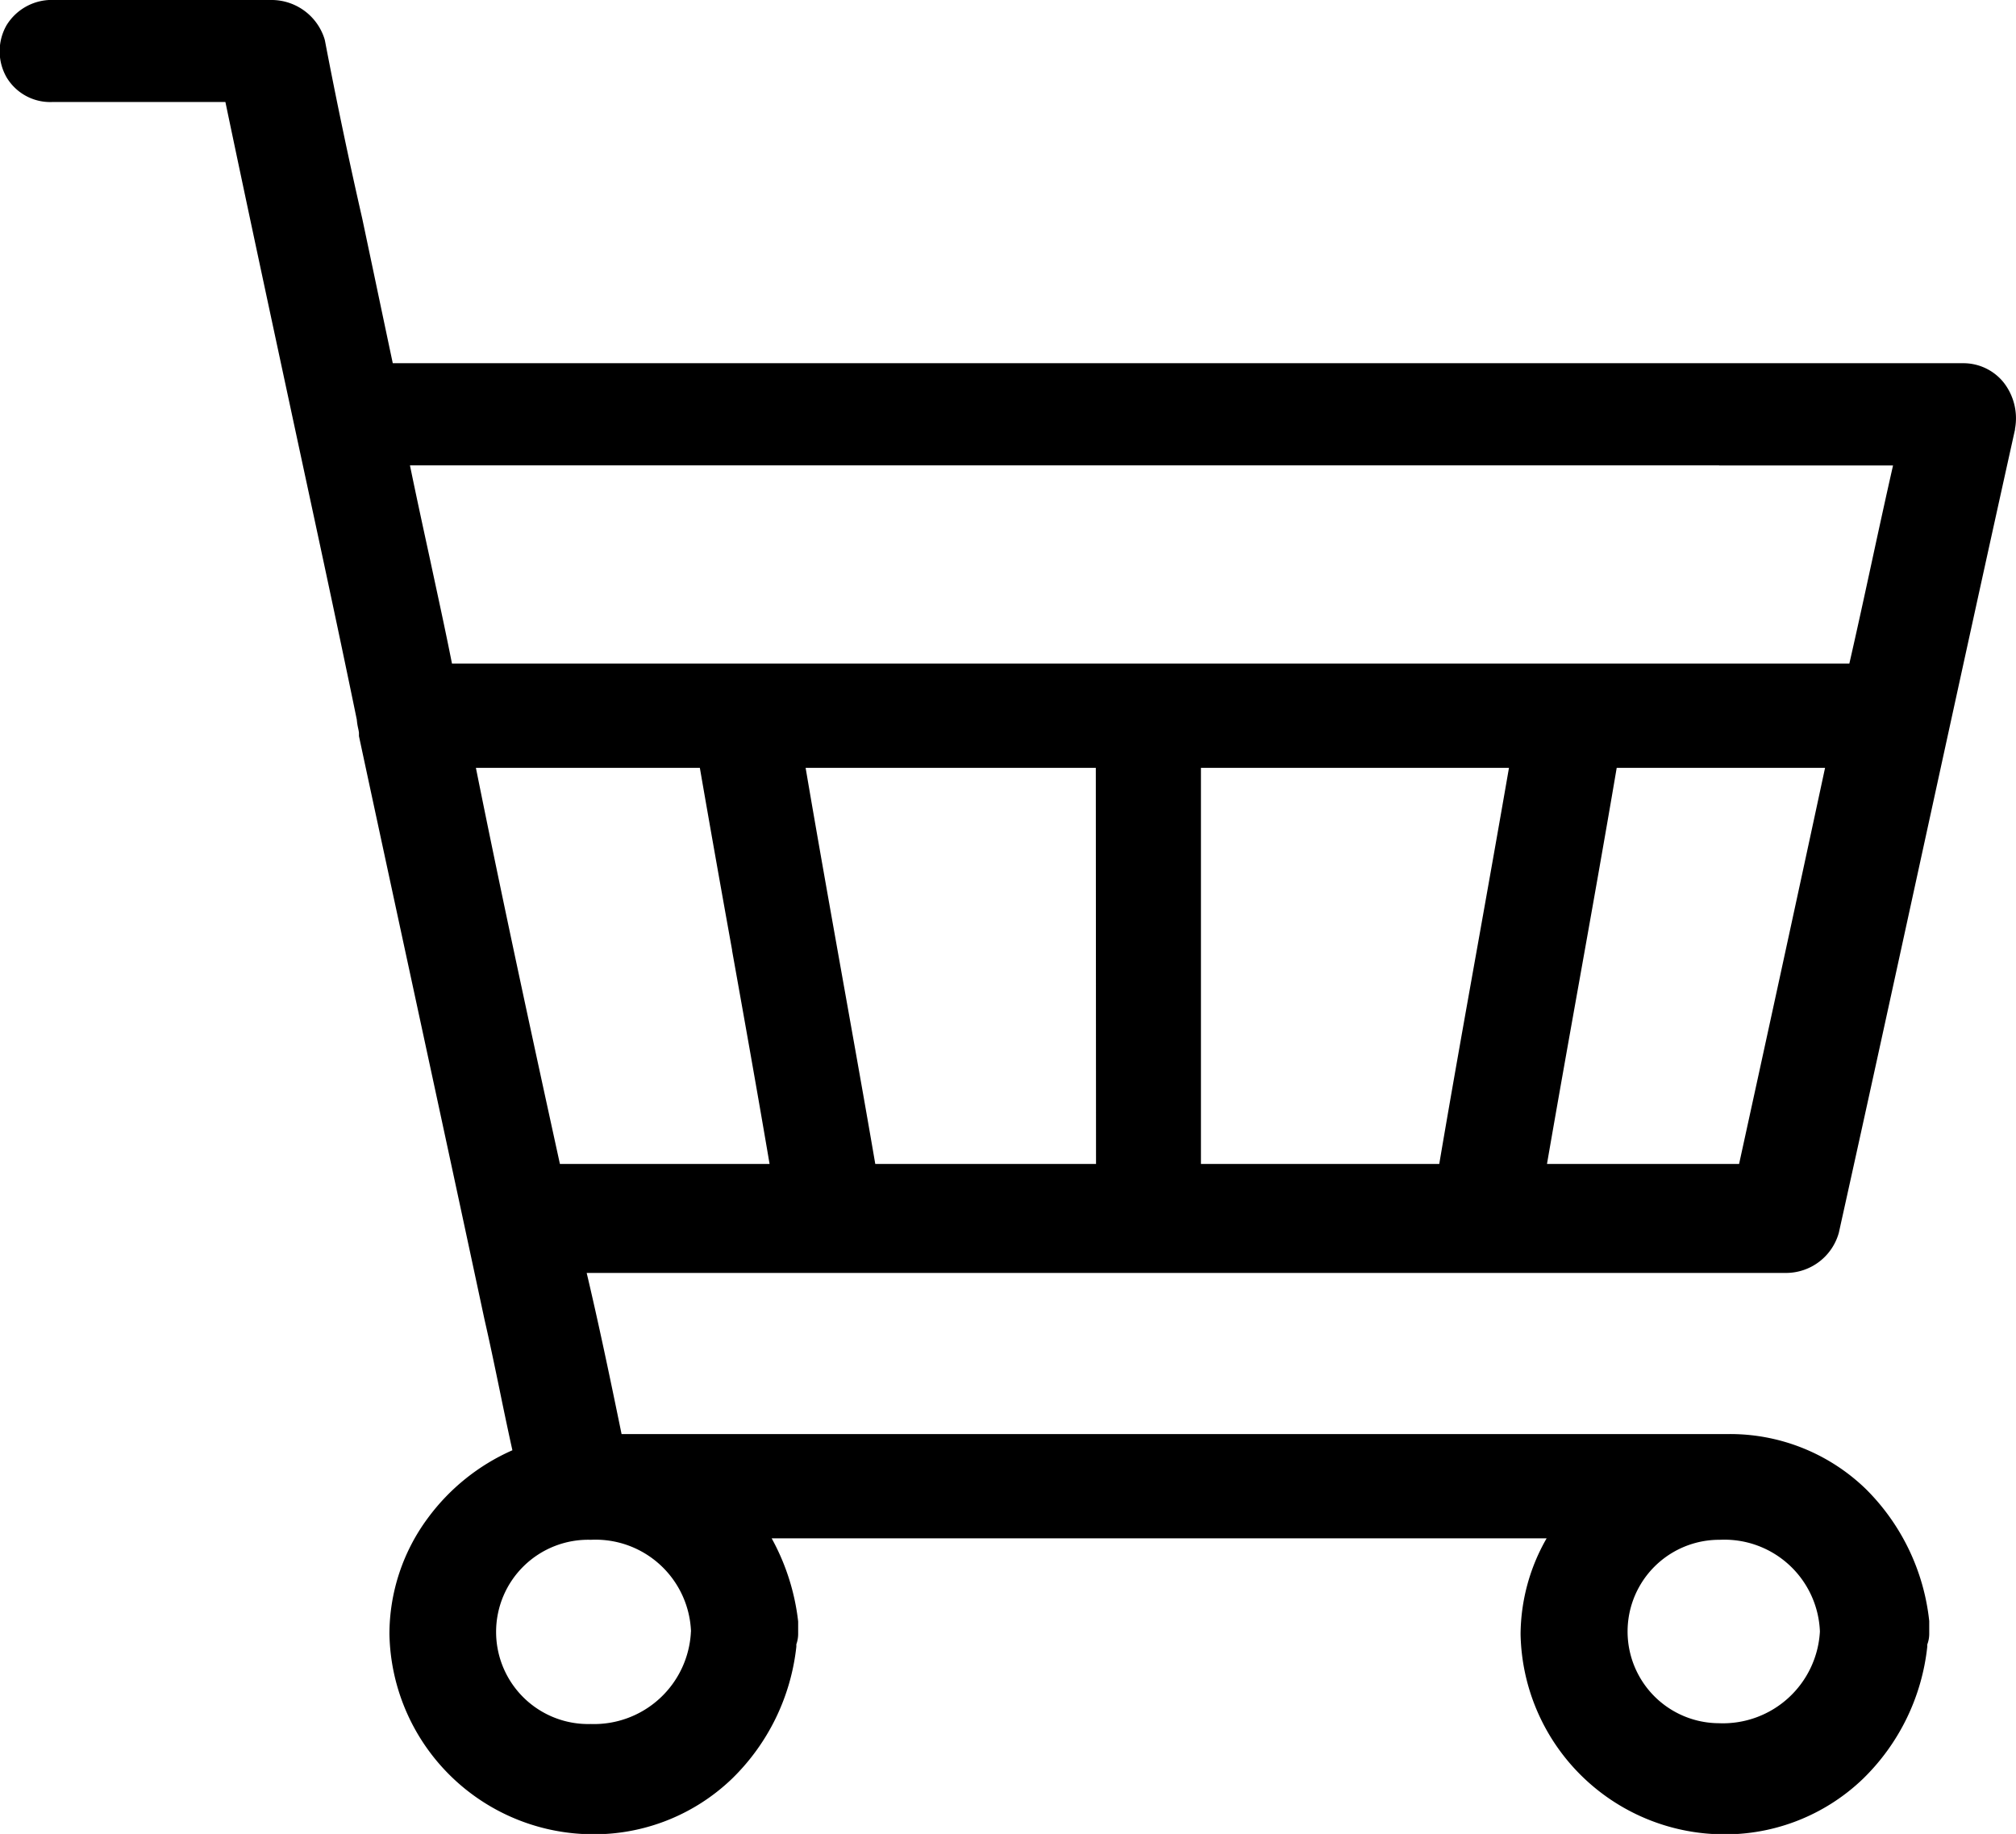 <svg xmlns="http://www.w3.org/2000/svg" width="27.789" height="25.276" viewBox="0 0 27.789 25.276">
  <g id="k" transform="translate(0.1 0.1)">
    <path id="Trazado_269" data-name="Trazado 269" d="M25.124,7.126h2.154c-.243,1.049-.455,2.1-.7,3.148H6.985c-.212-1.049-.455-2.1-.667-3.149H25.125Zm-.06,10.044H22c.334-1.949.7-3.9,1.032-5.876h3.307C25.913,13.272,25.489,15.221,25.064,17.17Zm-8.827,0H12.809c-.334-1.949-.7-3.9-1.032-5.876h4.46Zm1.031,0V11.293h4.7c-.334,1.949-.7,3.9-1.032,5.876ZM7.227,11.293h3.519c.334,1.949.7,3.9,1.032,5.876H8.472c-.425-1.949-.85-3.9-1.244-5.876Zm18.99,12.113c-.122,1.949-3.094,1.978-3.094,0S26.126,21.457,26.217,23.407Zm-18.656,0c0-1.979,3-1.949,3.094,0C10.534,25.385,7.561,25.385,7.561,23.407ZM1.645,2.118H4.194c.607,2.908,1.243,5.787,1.85,8.695,0,.06.03.15.03.21.577,2.668,1.154,5.337,1.73,8.035.152.66.273,1.319.424,1.978a2.54,2.54,0,0,0,.759,4.947,2.624,2.624,0,0,0,2.7-2.4c0-.059.03-.09.03-.149v-.15a2.766,2.766,0,0,0-.546-1.379H22.637a2.476,2.476,0,0,0-.546,1.529,2.6,2.6,0,0,0,5.186.149c0-.059.031-.09.031-.149v-.15a2.6,2.6,0,0,0-2.578-2.4H9.321c-.181-.87-.364-1.769-.577-2.639H25.55a.543.543,0,0,0,.515-.39c.82-3.688,1.608-7.376,2.427-11.064a.537.537,0,0,0-.516-.66H6.165Q5.936,5.057,5.71,3.978q-.28-1.225-.516-2.459a.555.555,0,0,0-.516-.39H1.706A.5.5,0,1,0,1.645,2.118Z" transform="translate(-1.022 -1.019)" fill-rule="evenodd"/>
    <path id="Trazado_269_-_Contorno" data-name="Trazado 269 - Contorno" d="M1.674,1.028h3a.656.656,0,0,1,.611.46l0,.011c.156.818.33,1.644.515,2.456l.161.763q.139.659.278,1.317H27.976a.605.605,0,0,1,.474.217.689.689,0,0,1,.14.561c-.405,1.826-.809,3.678-1.2,5.47-.4,1.835-.814,3.732-1.228,5.6a.643.643,0,0,1-.613.469H8.871c.176.734.333,1.489.486,2.22l.045.218H24.73a2.582,2.582,0,0,1,1.836.733,2.9,2.9,0,0,1,.841,1.754v.162a.311.311,0,0,1-.021.107.124.124,0,0,0-.01.042V23.6a2.876,2.876,0,0,1-.854,1.754,2.629,2.629,0,0,1-1.832.735l-.117,0a2.7,2.7,0,0,1-2.583-2.648,2.589,2.589,0,0,1,.447-1.429H11.365a2.92,2.92,0,0,1,.45,1.267v.162a.32.32,0,0,1-.02.106.132.132,0,0,0-.01.043V23.6A2.715,2.715,0,0,1,9.1,26.087l-.117,0A2.7,2.7,0,0,1,6.4,23.437a2.674,2.674,0,0,1,1.712-2.462c-.069-.3-.132-.611-.194-.908-.067-.323-.136-.657-.211-.985-.59-2.763-1.2-5.565-1.73-8.037l0-.021a.545.545,0,0,0-.013-.085.73.73,0,0,1-.017-.114c-.305-1.462-.623-2.942-.93-4.372-.3-1.385-.605-2.817-.9-4.234H1.645A.6.6,0,0,1,1.11,1.93a.614.614,0,0,1,0-.6A.625.625,0,0,1,1.674,1.028Zm.032.2H1.674a.426.426,0,0,0-.391.2.411.411,0,0,0,0,.4.4.4,0,0,0,.362.188h2.63l.017.08c.3,1.442.615,2.9.918,4.312.308,1.434.627,2.917.932,4.383l0,.02a.545.545,0,0,0,.013.085.733.733,0,0,1,.017.113c.534,2.47,1.139,5.268,1.728,8.026.076.329.145.664.212.988s.136.66.212.989l.02.086-.084.03a2.44,2.44,0,0,0,.729,4.753l.109,0a2.517,2.517,0,0,0,2.487-2.307.326.326,0,0,1,.02-.1.132.132,0,0,0,.01-.043v-.144a2.668,2.668,0,0,0-.525-1.324l-.125-.161H22.845l-.131.163a2.386,2.386,0,0,0-.524,1.468,2.5,2.5,0,0,0,2.391,2.447l.108,0a2.515,2.515,0,0,0,2.486-2.307.316.316,0,0,1,.021-.1.124.124,0,0,0,.01-.042v-.144a2.486,2.486,0,0,0-2.478-2.3H9.239l-.079-.378c-.16-.771-.326-1.568-.514-2.337l-.03-.124H25.55a.442.442,0,0,0,.418-.315c.414-1.863.828-3.76,1.228-5.594.391-1.792.795-3.645,1.2-5.467a.486.486,0,0,0-.1-.393.4.4,0,0,0-.32-.145H6.084l-.017-.079q-.148-.7-.295-1.4L5.612,4c-.185-.81-.359-1.637-.515-2.455a.455.455,0,0,0-.421-.314Zm4.489,5.8H27.4l-.028.123c-.121.524-.237,1.057-.349,1.573s-.228,1.05-.349,1.575l-.018.077H6.9l-.016-.08c-.107-.529-.223-1.067-.336-1.587s-.226-1.041-.331-1.562Zm18.688.2H6.44c.1.481.2.967.306,1.439.107.495.218,1.006.321,1.51H26.5c.115-.5.225-1,.331-1.5s.21-.967.321-1.453H24.883ZM7.227,11.193h3.6l.014.083c.153.894.316,1.8.473,2.686.186,1.042.378,2.12.559,3.191l.02.117h-3.5l-.017-.079c-.394-1.805-.84-3.851-1.245-5.878l.1-.019Zm3.434.2H7.35c.392,1.956.821,3.927,1.2,5.676h3.106C11.484,16.038,11.3,15,11.12,14,10.968,13.144,10.81,12.262,10.661,11.393Zm1-.2h4.678V17.27H12.724l-.014-.083c-.153-.9-.316-1.808-.474-2.69-.186-1.041-.378-2.117-.558-3.186Zm4.478.2H11.9c.174,1.03.359,2.065.538,3.068.153.855.31,1.739.46,2.609h3.244Zm1.031-.2h4.92l-.02.117c-.153.895-.316,1.806-.473,2.687-.186,1.042-.378,2.119-.559,3.189l-.014.083H17.168Zm4.683.2H17.368V17.07h3.486c.177-1.044.364-2.092.545-3.107C21.548,13.12,21.7,12.25,21.851,11.393Zm1.1-.2h3.515l-.026.121c-.44,2.053-.889,4.11-1.274,5.877l-.017.079H21.881l.02-.117c.154-.9.316-1.809.474-2.692.186-1.04.378-2.116.558-3.184Zm3.268.2h-3.1c-.176,1.042-.363,2.089-.544,3.1-.151.844-.306,1.716-.454,2.574h2.865C25.357,15.356,25.789,13.375,26.214,11.393ZM9.066,21.834a1.764,1.764,0,0,1,1.129.393,1.577,1.577,0,0,1,.561,1.176v.011a1.636,1.636,0,0,1-1.692,1.578,1.6,1.6,0,0,1-1.1-2.765A1.67,1.67,0,0,1,9.066,21.834Zm1.49,1.572a1.422,1.422,0,0,0-1.49-1.372,1.379,1.379,0,1,0,0,2.757A1.442,1.442,0,0,0,10.555,23.406Zm14.072-1.572a1.764,1.764,0,0,1,1.129.393,1.577,1.577,0,0,1,.561,1.176v.011a1.608,1.608,0,0,1-.574,1.174,1.768,1.768,0,0,1-1.127.392,1.593,1.593,0,0,1-1.091-2.754A1.67,1.67,0,0,1,24.627,21.834Zm1.49,1.572a1.422,1.422,0,0,0-1.49-1.372,1.373,1.373,0,1,0-.012,2.746A1.444,1.444,0,0,0,26.117,23.406Z" transform="translate(-1.022 -1.019)"/>
    <path id="Trazado_270" data-name="Trazado 270" d="M1.633.978h3a.664.664,0,0,1,.62.466l0,.012c.156.818.33,1.644.515,2.456l.161.765q.138.654.276,1.308H27.935a.614.614,0,0,1,.481.22.7.7,0,0,1,.142.568v0c-.4,1.822-.809,3.675-1.2,5.467-.4,1.834-.813,3.731-1.228,5.6a.652.652,0,0,1-.621.476H8.841c.175.731.332,1.482.483,2.21l.044.211H24.689a2.59,2.59,0,0,1,1.842.735,2.913,2.913,0,0,1,.844,1.759V23.4a.318.318,0,0,1-.022.11.119.119,0,0,0-.01.039v.012a2.885,2.885,0,0,1-.856,1.76,2.646,2.646,0,0,1-1.955.735A2.711,2.711,0,0,1,21.941,23.4a2.6,2.6,0,0,1,.44-1.42H11.34a2.933,2.933,0,0,1,.443,1.258V23.4a.328.328,0,0,1-.02.109.126.126,0,0,0-.009.041v.012a2.89,2.89,0,0,1-.857,1.759,2.645,2.645,0,0,1-1.955.735A2.711,2.711,0,0,1,6.349,23.4a2.586,2.586,0,0,1,.51-1.534,2.788,2.788,0,0,1,1.2-.934c-.068-.3-.131-.606-.192-.9-.067-.323-.136-.657-.211-.985-.589-2.759-1.2-5.563-1.73-8.037l0-.011v-.012a.543.543,0,0,0-.013-.084.742.742,0,0,1-.017-.114c-.3-1.462-.623-2.941-.93-4.371-.3-1.383-.6-2.812-.9-4.227H1.6a.6.6,0,0,1-.543-.293.623.623,0,0,1,0-.613A.634.634,0,0,1,1.633.978Zm.032.218H1.633a.417.417,0,0,0-.383.193.4.4,0,0,0,0,.4.387.387,0,0,0,.354.184H4.241l.018.087c.3,1.442.615,2.9.918,4.312.308,1.434.627,2.917.932,4.382l0,.011v.011a.543.543,0,0,0,.013.084.745.745,0,0,1,.017.114c.534,2.472,1.14,5.272,1.727,8.026.076.329.145.664.212.988s.136.66.212.989l.022.094-.091.033a2.432,2.432,0,0,0,.727,4.736,2.428,2.428,0,0,0,1.8-.675,2.672,2.672,0,0,0,.791-1.622.334.334,0,0,1,.02-.1.126.126,0,0,0,.009-.041v-.144a2.659,2.659,0,0,0-.523-1.319l-.136-.176H22.823l-.142.177a2.377,2.377,0,0,0-.522,1.462,2.491,2.491,0,0,0,2.383,2.438,2.428,2.428,0,0,0,1.8-.675,2.667,2.667,0,0,0,.79-1.622.324.324,0,0,1,.022-.1.119.119,0,0,0,.01-.039v-.144a2.694,2.694,0,0,0-.779-1.622,2.377,2.377,0,0,0-1.691-.674H9.191l-.08-.384C8.951,19.8,8.785,19,8.6,18.234L8.564,18.1H25.509a.433.433,0,0,0,.41-.308c.414-1.862.827-3.759,1.227-5.593.391-1.791.794-3.644,1.2-5.465a.478.478,0,0,0-.1-.388.394.394,0,0,0-.313-.142H6.036l-.018-.086q-.148-.7-.294-1.394l-.161-.763C5.377,3.149,5.2,2.322,5.047,1.5A.446.446,0,0,0,4.635,1.2ZM6.143,6.975H27.374l-.031.133c-.121.524-.237,1.057-.349,1.572s-.228,1.05-.349,1.575l-.02.084H6.855l-.018-.087C6.73,9.725,6.614,9.187,6.5,8.667S6.275,7.626,6.17,7.105Zm18.678.218H6.409c.1.477.2.96.3,1.428.107.493.217,1,.319,1.5h19.42c.114-.5.223-1,.329-1.488.1-.473.208-.96.319-1.442H24.821ZM7.186,11.143H10.8l.015.09c.153.894.316,1.8.473,2.686.186,1.042.378,2.12.559,3.191l.021.127H8.343l-.019-.086c-.394-1.805-.84-3.852-1.245-5.878l.106-.021Zm3.427.218H7.319c.391,1.95.819,3.914,1.2,5.659h3.089c-.174-1.028-.359-2.062-.537-3.062C10.918,13.106,10.761,12.227,10.613,11.361Zm.995-.218h4.7v6.094H12.676l-.015-.09c-.153-.9-.316-1.808-.474-2.69-.186-1.041-.378-2.117-.558-3.186Zm4.479.218H11.865c.174,1.026.358,2.058.536,3.057.152.853.309,1.734.458,2.6h3.227Zm1.031-.218h4.94l-.022.127c-.153.895-.316,1.806-.473,2.687C21.377,15,21.185,16.077,21,17.147l-.015.091H17.118Zm4.682.218H17.335V17.02H20.8c.176-1.041.363-2.087.544-3.1C21.5,13.081,21.653,12.214,21.8,11.361Zm1.1-.218h3.533l-.028.132c-.44,2.049-.888,4.108-1.274,5.877l-.019.086H21.829l.022-.127c.154-.9.316-1.809.474-2.692.186-1.04.378-2.116.558-3.184Zm3.264.218h-3.08c-.176,1.039-.362,2.084-.543,3.1-.15.841-.3,1.709-.452,2.563h2.848C25.308,15.309,25.738,13.333,26.162,11.361ZM9.025,21.784a1.773,1.773,0,0,1,1.134.395,1.585,1.585,0,0,1,.564,1.182v.012a1.645,1.645,0,0,1-1.7,1.586,1.666,1.666,0,0,1-1.107-.4,1.538,1.538,0,0,1-.5-1.194,1.522,1.522,0,0,1,.5-1.188A1.679,1.679,0,0,1,9.025,21.784Zm1.481,1.581A1.414,1.414,0,0,0,9.025,22a1.37,1.37,0,1,0,0,2.739A1.434,1.434,0,0,0,10.506,23.365Zm14.081-1.581a1.773,1.773,0,0,1,1.134.395,1.585,1.585,0,0,1,.564,1.182v.012a1.617,1.617,0,0,1-.578,1.18,1.776,1.776,0,0,1-1.132.395,1.6,1.6,0,0,1-1.1-2.77A1.679,1.679,0,0,1,24.586,21.784Zm1.481,1.581A1.413,1.413,0,0,0,24.586,22a1.364,1.364,0,1,0-.012,2.728A1.435,1.435,0,0,0,26.067,23.365Z" transform="translate(-0.981 -0.978)"/>
    <path id="Trazado_270_-_Contorno" data-name="Trazado 270 - Contorno" d="M1.639.878h3a.766.766,0,0,1,.715.536l.006.023c.156.817.329,1.642.514,2.452l.162.767q.129.614.259,1.228H27.935a.712.712,0,0,1,.557.256.8.8,0,0,1,.164.65V6.8c-.405,1.824-.809,3.677-1.2,5.468-.4,1.834-.813,3.73-1.228,5.6a.756.756,0,0,1-.719.554H8.968c.164.694.312,1.4.454,2.09l.027.131H24.689A2.688,2.688,0,0,1,26.6,21.4a3.013,3.013,0,0,1,.874,1.82V23.4a.417.417,0,0,1-.027.143l0,.013v.017a2.985,2.985,0,0,1-.886,1.821,2.745,2.745,0,0,1-2.029.763A2.812,2.812,0,0,1,21.841,23.4a2.682,2.682,0,0,1,.359-1.32H11.518a3.1,3.1,0,0,1,.365,1.146V23.4a.426.426,0,0,1-.025.14l0,.014v.019a2.99,2.99,0,0,1-.887,1.82,2.745,2.745,0,0,1-2.029.763A2.812,2.812,0,0,1,6.249,23.4,2.686,2.686,0,0,1,6.779,21.8a2.9,2.9,0,0,1,1.165-.934c-.061-.275-.119-.552-.174-.821-.067-.323-.136-.656-.211-.983-.59-2.761-1.2-5.565-1.73-8.038l0-.044c0-.01-.007-.045-.011-.063a.887.887,0,0,1-.019-.122c-.3-1.459-.622-2.936-.928-4.363-.291-1.356-.592-2.757-.883-4.148H1.6a.7.7,0,0,1-.63-.343.725.725,0,0,1,0-.713A.731.731,0,0,1,1.633.878Zm.028.2H1.635a.538.538,0,0,0-.487.252.521.521,0,0,0,0,.513.507.507,0,0,0,.456.243H4.146l.017.08c.3,1.417.6,2.845.9,4.227.307,1.43.625,2.91.93,4.372l0,.016a.671.671,0,0,0,.015.1.564.564,0,0,1,.015.1v0c.535,2.474,1.141,5.277,1.73,8.037.075.328.144.662.211.985.061.3.124.6.192.9l.019.083-.079.032a2.7,2.7,0,0,0-1.157.9A2.487,2.487,0,0,0,6.449,23.4a2.61,2.61,0,0,0,2.5,2.557l.11,0a2.542,2.542,0,0,0,1.772-.71,2.79,2.79,0,0,0,.827-1.7v-.007a.219.219,0,0,1,.014-.069.231.231,0,0,0,.015-.077v-.154a2.847,2.847,0,0,0-.427-1.212l-.1-.155H22.568l-.1.156a2.484,2.484,0,0,0-.423,1.366,2.61,2.61,0,0,0,2.5,2.556l.11,0a2.542,2.542,0,0,0,1.772-.71,2.785,2.785,0,0,0,.826-1.7v-.007a.211.211,0,0,1,.015-.068.223.223,0,0,0,.016-.078v-.154a2.812,2.812,0,0,0-.814-1.7,2.492,2.492,0,0,0-1.773-.707H9.287l-.06-.29c-.151-.726-.307-1.477-.482-2.207l-.03-.123H25.509a.55.55,0,0,0,.524-.4c.414-1.865.828-3.761,1.228-5.594.391-1.792.795-3.644,1.2-5.467a.6.6,0,0,0-.121-.486.515.515,0,0,0-.4-.185H6.131l-.017-.079Q5.976,5.352,5.838,4.7l-.161-.765c-.185-.81-.358-1.636-.515-2.454l0-.007a.565.565,0,0,0-.526-.393ZM1.633,1.1h.032v0h2.97a.548.548,0,0,1,.508.377l0,.012c.156.817.329,1.642.514,2.451l.164.779q.145.69.291,1.38V6.1H27.935a.491.491,0,0,1,.39.178.58.58,0,0,1,.117.469c-.405,1.826-.809,3.678-1.2,5.469l0,.01c-.4,1.831-.812,3.724-1.225,5.583a.531.531,0,0,1-.507.386H8.692l0,.011c.188.771.354,1.569.515,2.341l.063.3H24.689a2.475,2.475,0,0,1,1.76.7,2.8,2.8,0,0,1,.808,1.682V23.4a.208.208,0,0,1-.015.072.229.229,0,0,0-.016.073v.009a2.767,2.767,0,0,1-.82,1.682,2.528,2.528,0,0,1-1.868.7A2.592,2.592,0,0,1,22.059,23.4a2.478,2.478,0,0,1,.544-1.525l.012-.014h-11.5l.011.014a2.76,2.76,0,0,1,.543,1.368V23.4a.214.214,0,0,1-.014.072.238.238,0,0,0-.015.073v.009a2.772,2.772,0,0,1-.821,1.682,2.528,2.528,0,0,1-1.869.7A2.532,2.532,0,0,1,8.19,21L8.2,21l0-.008c-.076-.33-.145-.666-.213-.991s-.136-.659-.211-.986c-.589-2.76-1.194-5.558-1.728-8.027l0-.017a.675.675,0,0,0-.015-.1.564.564,0,0,1-.015-.1v0c-.306-1.465-.624-2.947-.932-4.38-.3-1.413-.617-2.872-.918-4.315V2.068H1.6a.483.483,0,0,1-.441-.234.5.5,0,0,1,0-.5A.513.513,0,0,1,1.633,1.1Zm.032.2H1.633a.324.324,0,0,0-.3.143.3.3,0,0,0,0,.3.293.293,0,0,0,.268.134H4.322l.035.166c.3,1.442.615,2.9.918,4.312.308,1.436.627,2.918.932,4.383l0,.043c0,.011.007.045.011.064a.888.888,0,0,1,.019.121c.533,2.467,1.137,5.262,1.726,8.018.075.328.145.663.212.987s.137.66.212.988l.042.181-.174.063a2.332,2.332,0,0,0,.7,4.542l.1,0a2.325,2.325,0,0,0,1.621-.649,2.572,2.572,0,0,0,.76-1.557.437.437,0,0,1,.025-.126l0-.013v-.133a2.558,2.558,0,0,0-.5-1.264l-.262-.337H23.031l-.273.34a2.277,2.277,0,0,0-.5,1.4,2.389,2.389,0,0,0,2.287,2.337l.1,0a2.325,2.325,0,0,0,1.621-.649,2.567,2.567,0,0,0,.76-1.557.427.427,0,0,1,.027-.129l0-.012v-.132A2.594,2.594,0,0,0,26.31,21.7a2.279,2.279,0,0,0-1.621-.646H9.11l-.1-.464c-.16-.77-.326-1.566-.513-2.334L8.437,18H25.509a.334.334,0,0,0,.312-.232c.413-1.856.825-3.749,1.224-5.58l0-.01c.391-1.791.794-3.644,1.2-5.466a.376.376,0,0,0-.075-.3.294.294,0,0,0-.237-.106H5.955L5.92,6.137q-.146-.69-.291-1.381L5.465,3.98c-.185-.808-.358-1.633-.514-2.45A.347.347,0,0,0,4.632,1.3ZM6.021,6.875H27.5l-.059.256c-.121.524-.237,1.056-.348,1.571s-.228,1.052-.35,1.577l-.037.162H6.773l-.034-.167c-.107-.529-.223-1.066-.336-1.586s-.226-1.041-.331-1.563Zm19.084.2H6.265l0,.011c.105.52.22,1.049.331,1.56s.23,1.058.337,1.588v.007H26.546l0-.007c.121-.524.237-1.057.349-1.572s.228-1.051.349-1.576l0-.011H25.1ZM6.287,7.092H27.226l-.028.122c-.11.48-.215.966-.317,1.436-.107.492-.216,1-.33,1.494l-.018.078H6.951l-.016-.08c-.1-.5-.212-1.008-.318-1.5-.1-.47-.207-.954-.3-1.432Zm18.293.2H6.532c.09.438.186.879.279,1.307.1.468.206.948.3,1.424H26.373c.108-.471.211-.948.311-1.409.094-.435.191-.88.291-1.321h-2.4ZM7.086,11.043h3.795l.03.174c.153.894.316,1.8.473,2.685.186,1.044.378,2.121.559,3.192l.041.244H8.263l-.036-.164c-.394-1.807-.841-3.853-1.245-5.88l-.02-.1.124-.025Zm3.626.2H7.286v.018H10.7l.014.083c.148.863.3,1.741.456,2.59v.006c.179,1,.363,2.035.537,3.063l.02.117H8.438l-.017-.079c-.358-1.639-.8-3.679-1.2-5.66l-.006-.032-.017,0c.4,1.993.837,4,1.224,5.777l0,.008h3.323l0-.01c-.18-1.07-.373-2.147-.558-3.188-.157-.883-.32-1.793-.473-2.688Zm-.183.218H7.441c.384,1.911.81,3.867,1.158,5.459h2.89c-.168-.989-.345-1.981-.517-2.942V13.97C10.824,13.148,10.673,12.3,10.528,11.461Zm.961-.418H16.4v6.294H12.592l-.03-.174c-.153-.895-.316-1.807-.473-2.689-.186-1.042-.378-2.118-.558-3.188Zm4.715.2H11.726l0,.01c.18,1.069.372,2.145.558,3.185.158.883.32,1.8.474,2.691v.007H16.2Zm.813-.2h5.158l-.042.244c-.153.894-.316,1.8-.473,2.684l-.1-.01.1.018c-.186,1.04-.378,2.116-.558,3.184l-.029.174H17.018Zm4.921.2H17.218v5.894H20.9V17.13c.18-1.069.372-2.145.558-3.186v-.007c.157-.88.319-1.79.472-2.683Zm.874-.2h3.742L26.5,11.3c-.44,2.053-.889,4.11-1.274,5.877l-.036.164h-3.48l.042-.244c.154-.9.316-1.809.474-2.692.185-1.039.377-2.114.558-3.184Zm3.494.2H22.982v.007c-.181,1.071-.372,2.146-.558,3.185-.157.883-.32,1.8-.474,2.691l0,.01H25.03l0-.007c.385-1.767.834-3.823,1.274-5.876Zm-14.561.018h4.44V17.12H12.775l-.014-.083c-.149-.867-.306-1.749-.458-2.6-.178-1-.362-2.03-.536-3.058Zm4.24.2h-4c.168.988.345,1.98.516,2.94.147.825.3,1.678.444,2.519h3.043Zm1.249-.2h4.683l-.02.117c-.146.852-.3,1.717-.45,2.555-.181,1.016-.368,2.062-.544,3.1l-.014.083H17.235Zm4.445.2H17.435V16.92H20.72c.172-1.015.354-2.033.53-3.018C21.393,13.1,21.54,12.275,21.681,11.461Zm1.317-.2h3.288l-.026.121c-.43,2-.859,3.97-1.227,5.659l-.017.079H21.969l.02-.117c.147-.854.3-1.722.451-2.562.181-1.013.367-2.058.543-3.1Zm3.041.2H23.166c-.172,1.013-.353,2.029-.529,3.013-.143.8-.291,1.63-.432,2.446h2.648C25.211,15.283,25.624,13.389,26.038,11.461ZM9.025,21.684a1.873,1.873,0,0,1,1.2.418,1.683,1.683,0,0,1,.6,1.254v.023a1.742,1.742,0,0,1-1.8,1.68,1.766,1.766,0,0,1-1.173-.423,1.635,1.635,0,0,1-.537-1.27A1.619,1.619,0,0,1,7.851,22.1,1.779,1.779,0,0,1,9.025,21.684Zm1.6,1.682h0a1.488,1.488,0,0,0-.528-1.11,1.673,1.673,0,0,0-1.07-.372,1.579,1.579,0,0,0-1.043.369,1.425,1.425,0,0,0-.471,1.113,1.441,1.441,0,0,0,.469,1.119,1.566,1.566,0,0,0,1.041.373,1.548,1.548,0,0,0,1.6-1.492Zm13.963-1.682a1.873,1.873,0,0,1,1.2.418,1.683,1.683,0,0,1,.6,1.254v.023a1.715,1.715,0,0,1-.614,1.251,1.877,1.877,0,0,1-1.2.417A1.7,1.7,0,0,1,23.412,22.1,1.779,1.779,0,0,1,24.586,21.684Zm1.6,1.682h0a1.488,1.488,0,0,0-.528-1.11,1.673,1.673,0,0,0-1.07-.372,1.579,1.579,0,0,0-1.043.369,1.5,1.5,0,0,0,1.031,2.594,1.676,1.676,0,0,0,1.069-.372,1.519,1.519,0,0,0,.541-1.109ZM9.025,21.9a1.511,1.511,0,0,1,1.581,1.459v.011a1.531,1.531,0,0,1-1.583,1.469,1.423,1.423,0,0,1-1.493-1.475,1.4,1.4,0,0,1,.481-1.11A1.567,1.567,0,0,1,9.025,21.9Zm1.381,1.463A1.317,1.317,0,0,0,9.025,22.1a1.27,1.27,0,1,0,0,2.539A1.337,1.337,0,0,0,10.405,23.364ZM24.586,21.9a1.511,1.511,0,0,1,1.581,1.459v.012a1.533,1.533,0,0,1-1.592,1.458,1.481,1.481,0,0,1-1-2.574A1.567,1.567,0,0,1,24.586,21.9Zm1.381,1.463A1.317,1.317,0,0,0,24.586,22.1a1.264,1.264,0,1,0-.012,2.528A1.339,1.339,0,0,0,25.967,23.364Z" transform="translate(-0.981 -0.978)"/>
  </g>
</svg>
